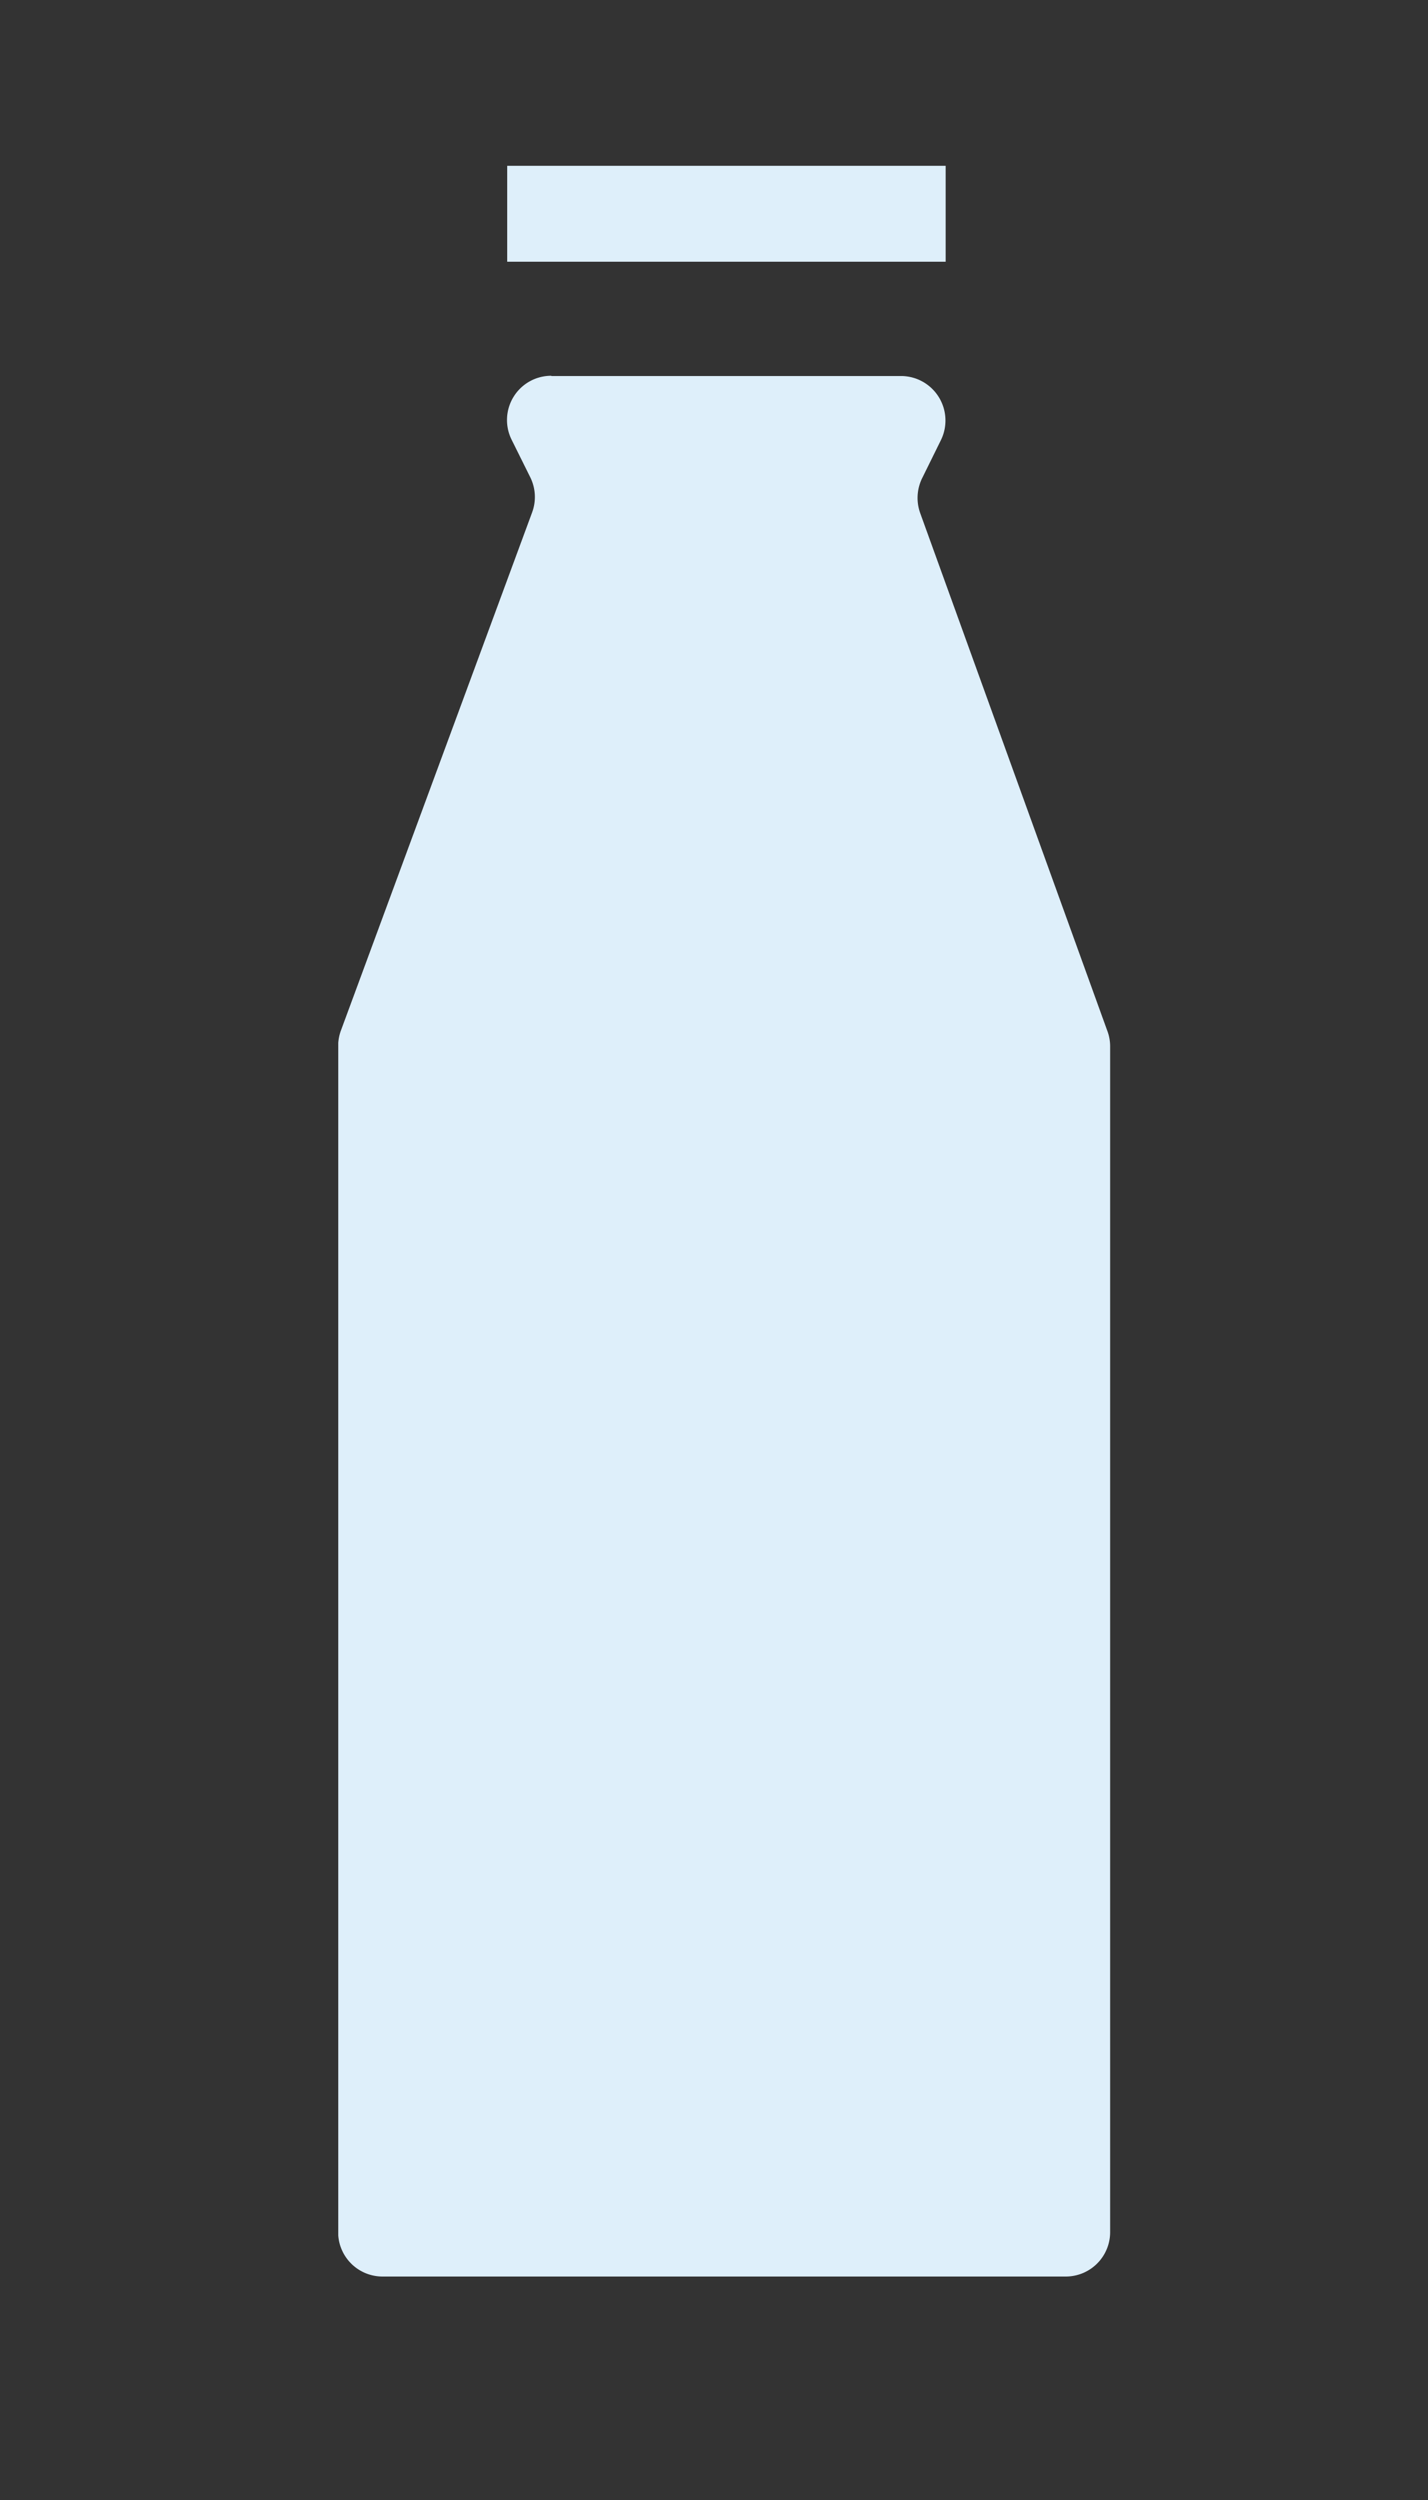 <svg width="640px" height="1120px" xmlns="http://www.w3.org/2000/svg" xmlns:xlink="http://www.w3.org/1999/xlink" viewBox="0 0 112 196">
  <rect x="0" y="0" width="112" height="196" fill="#333333" stroke="none"/>
  <defs>
    <style>
      .a {
        fill: none;
      }

      .b {
        fill: #deeffa;
      }

      .c {
        clip-path: url(#a);
      }
    </style>
    <clipPath id="a">
      <rect class="a" x="26.53" y="13" width="60.55" height="165.51"/>
    </clipPath>
  </defs>
  <g>
    <rect class="b" x="39.78" y="13" width="34.39" height="7.52"/>
    <g class="c">
      <path class="b" d="M43.26,29.48H70.7a3.49,3.49,0,0,1,3.11,5l-1.48,3a3.52,3.52,0,0,0-.16,2.74L86.86,80.85A3.43,3.43,0,0,1,87.07,82v93a3.48,3.48,0,0,1-3.48,3.48H30A3.48,3.48,0,0,1,26.52,175v-93a3.59,3.59,0,0,1,.22-1.21l15-40.63a3.49,3.49,0,0,0-.16-2.76l-1.46-2.94a3.47,3.47,0,0,1,3.11-5"/>
    </g>
  </g>
</svg>

